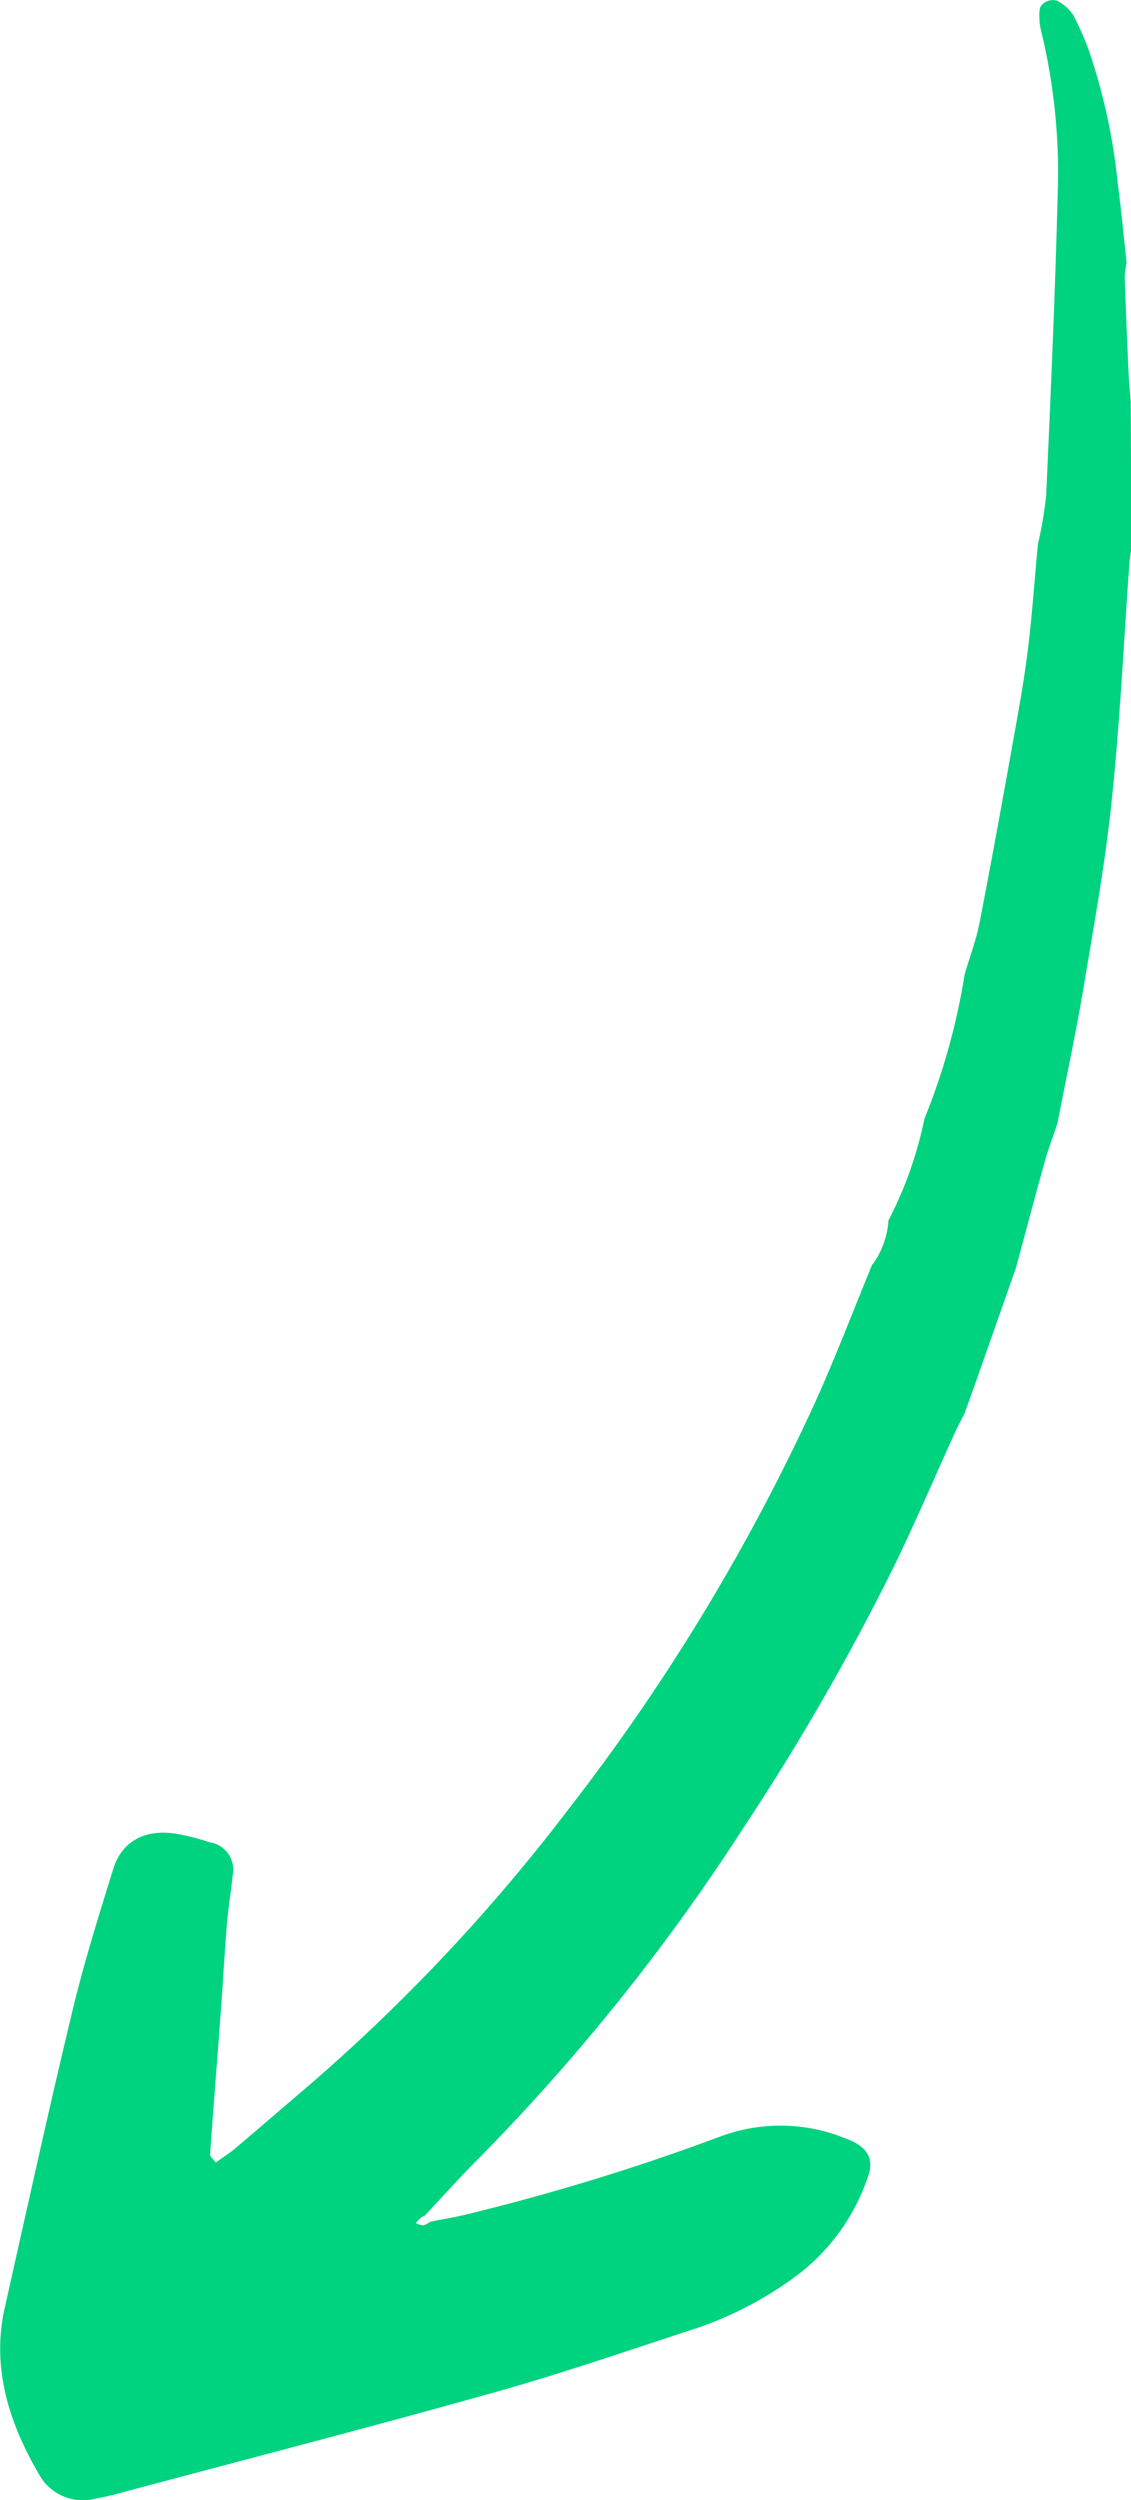 <?xml version="1.0" encoding="UTF-8"?> <svg xmlns="http://www.w3.org/2000/svg" id="Laag_2" viewBox="0 0 77.22 170.64"><defs><style>.cls-1{fill:#00d37f;stroke-width:0px;}</style></defs><g id="Laag_1-2"><path id="Path_4094" class="cls-1" d="M59.56,86.28c-1.31,3.18-2.53,6.41-3.96,9.55-4.52,9.84-10.16,19.13-16.81,27.68-5.13,6.74-10.94,12.94-17.33,18.5-1.82,1.56-3.63,3.12-5.45,4.66-.39.33-.85.61-1.28.92-.21-.27-.4-.41-.39-.53.24-3.32.5-6.63.75-9.94.14-1.92.24-3.85.4-5.77.09-1.13.29-2.26.4-3.39.2-1.03-.48-2.02-1.5-2.21-.01,0-.03,0-.04,0-.72-.25-1.47-.44-2.22-.58-2.19-.38-3.81.46-4.41,2.42-.99,3.19-1.99,6.39-2.77,9.63-1.62,6.74-3.1,13.5-4.62,20.26-.92,4.07.25,7.82,2.33,11.39.76,1.38,2.35,2.06,3.87,1.66.66-.11,1.31-.28,1.95-.46,8.47-2.26,16.95-4.45,25.38-6.82,4.67-1.31,9.24-2.9,13.85-4.4,2.49-.86,4.82-2.12,6.91-3.71,2.14-1.68,3.74-3.94,4.62-6.52.51-1.3-.06-2.16-1.53-2.68-2.68-1.09-5.66-1.15-8.38-.18-5.79,2.17-11.7,3.98-17.71,5.43-.74.17-1.49.29-2.24.44-.14.11-.31.2-.48.25-.18-.02-.35-.07-.51-.16.12-.13.23-.26.37-.38.08-.05.16-.1.25-.13,1.18-1.26,2.32-2.54,3.54-3.76,6.86-6.94,12.98-14.58,18.27-22.79,3.79-5.73,7.22-11.69,10.26-17.84,1.43-2.95,2.72-5.96,4.07-8.94.22-.48.47-.95.71-1.42l.74-2.07,2.77-7.87c.65-2.4,1.28-4.8,1.95-7.2.25-.9.59-1.77.88-2.66.58-3.01,1.23-6,1.74-9.02.72-4.31,1.51-8.62,1.96-12.96.57-5.39.82-10.82,1.21-16.23.03-.35.09-.7.14-1.04-.02-3.34-.03-6.68-.05-10.03-.05-.6-.11-1.19-.14-1.79-.1-2.22-.19-4.44-.27-6.66.02-.34.06-.68.13-1.01-.2-1.82-.37-3.65-.61-5.46-.31-3.05-.96-6.06-1.95-8.97-.3-.84-.66-1.65-1.07-2.44-.25-.38-.58-.69-.97-.92-.48-.32-1.3.03-1.34.54-.04.43-.02.87.07,1.29.92,3.74,1.31,7.59,1.16,11.43-.17,6.81-.48,13.62-.78,20.42-.12,1.13-.31,2.24-.57,3.35-.22,2.34-.38,4.69-.66,7.02-.23,1.9-.56,3.8-.9,5.68-.78,4.37-1.57,8.75-2.42,13.12-.23,1.18-.67,2.33-1.01,3.49-.54,3.39-1.46,6.71-2.75,9.88-.5,2.42-1.32,4.75-2.46,6.95-.07,1.07-.44,2.11-1.07,2.98"></path></g></svg> 